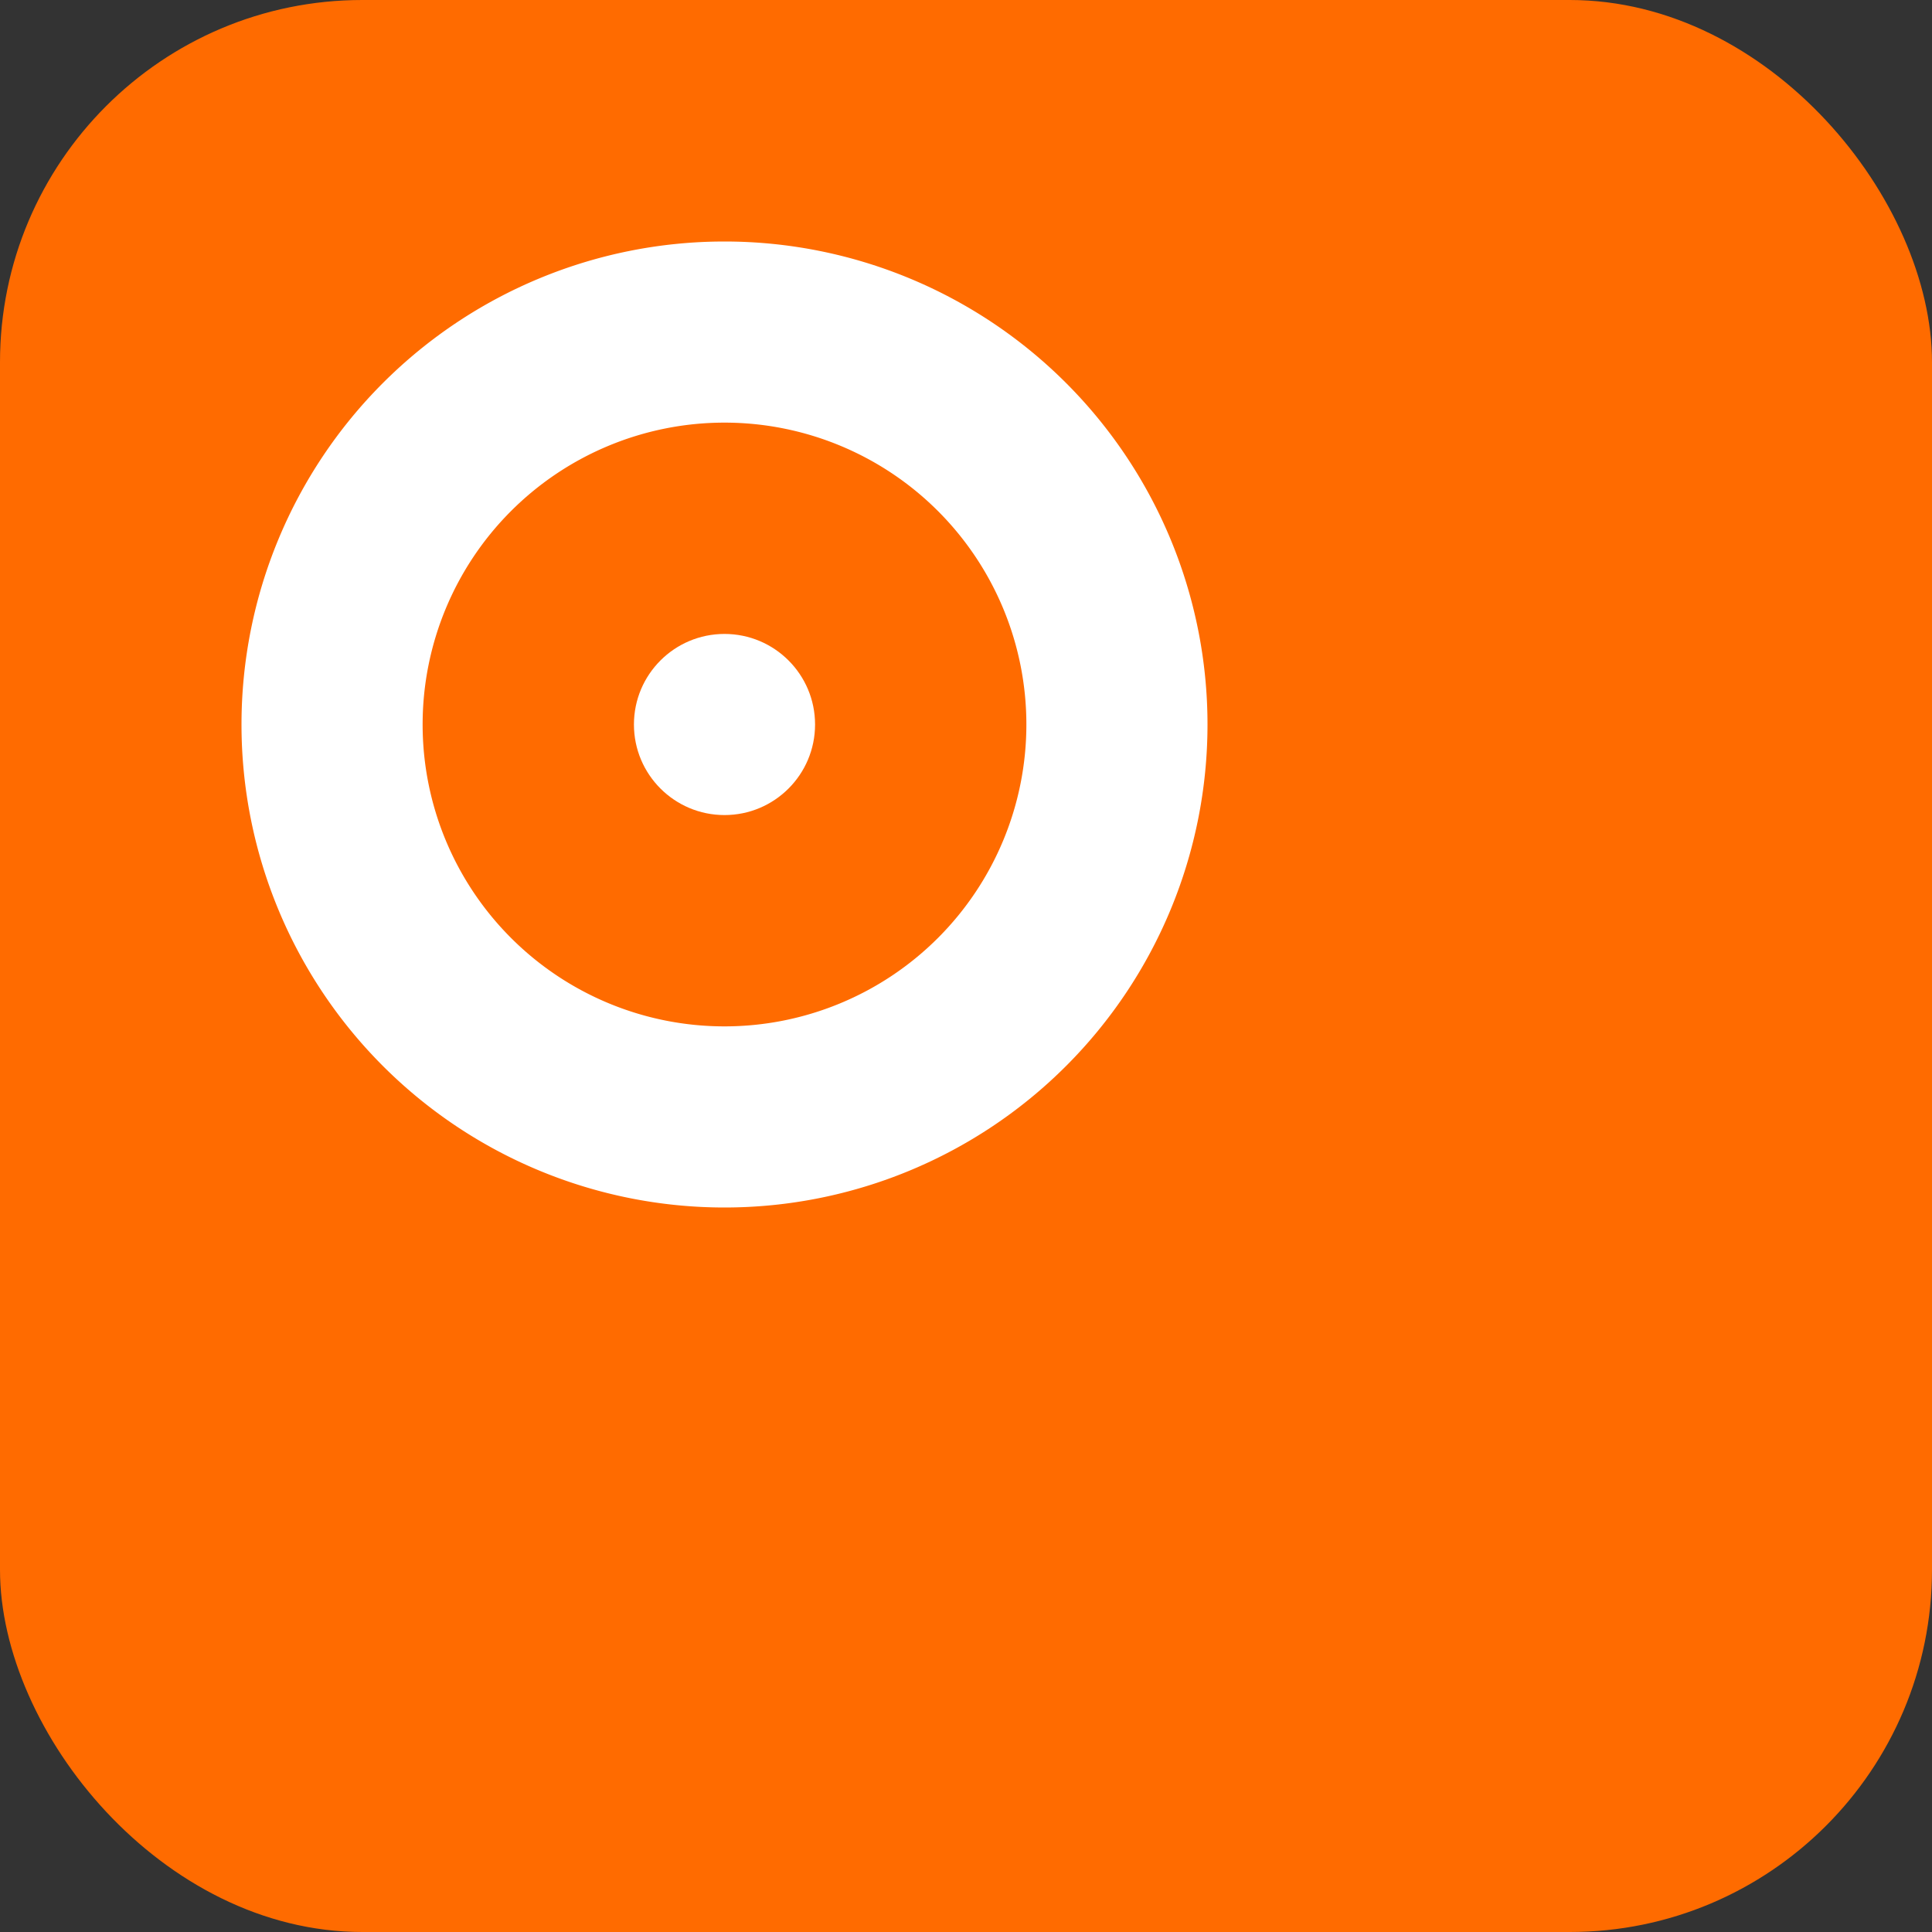 <svg xmlns="http://www.w3.org/2000/svg" viewBox="0 0 64 64">
  <rect x="0" y="0" width="64" height="64" fill="#333333" stroke="none"/>
  <rect width="64" height="64" rx="12" fill="#FF6B00"/>
  <g transform="translate(8 8)" fill="#fff">
    <path d="M16 0a16 16 0 1 0 0 32 16 16 0 0 0 0-32zm0 6a10 10 0 1 1 0 20 10 10 0 0 1 0-20z"/>
    <circle cx="16" cy="16" r="3"/>
  </g>
</svg>